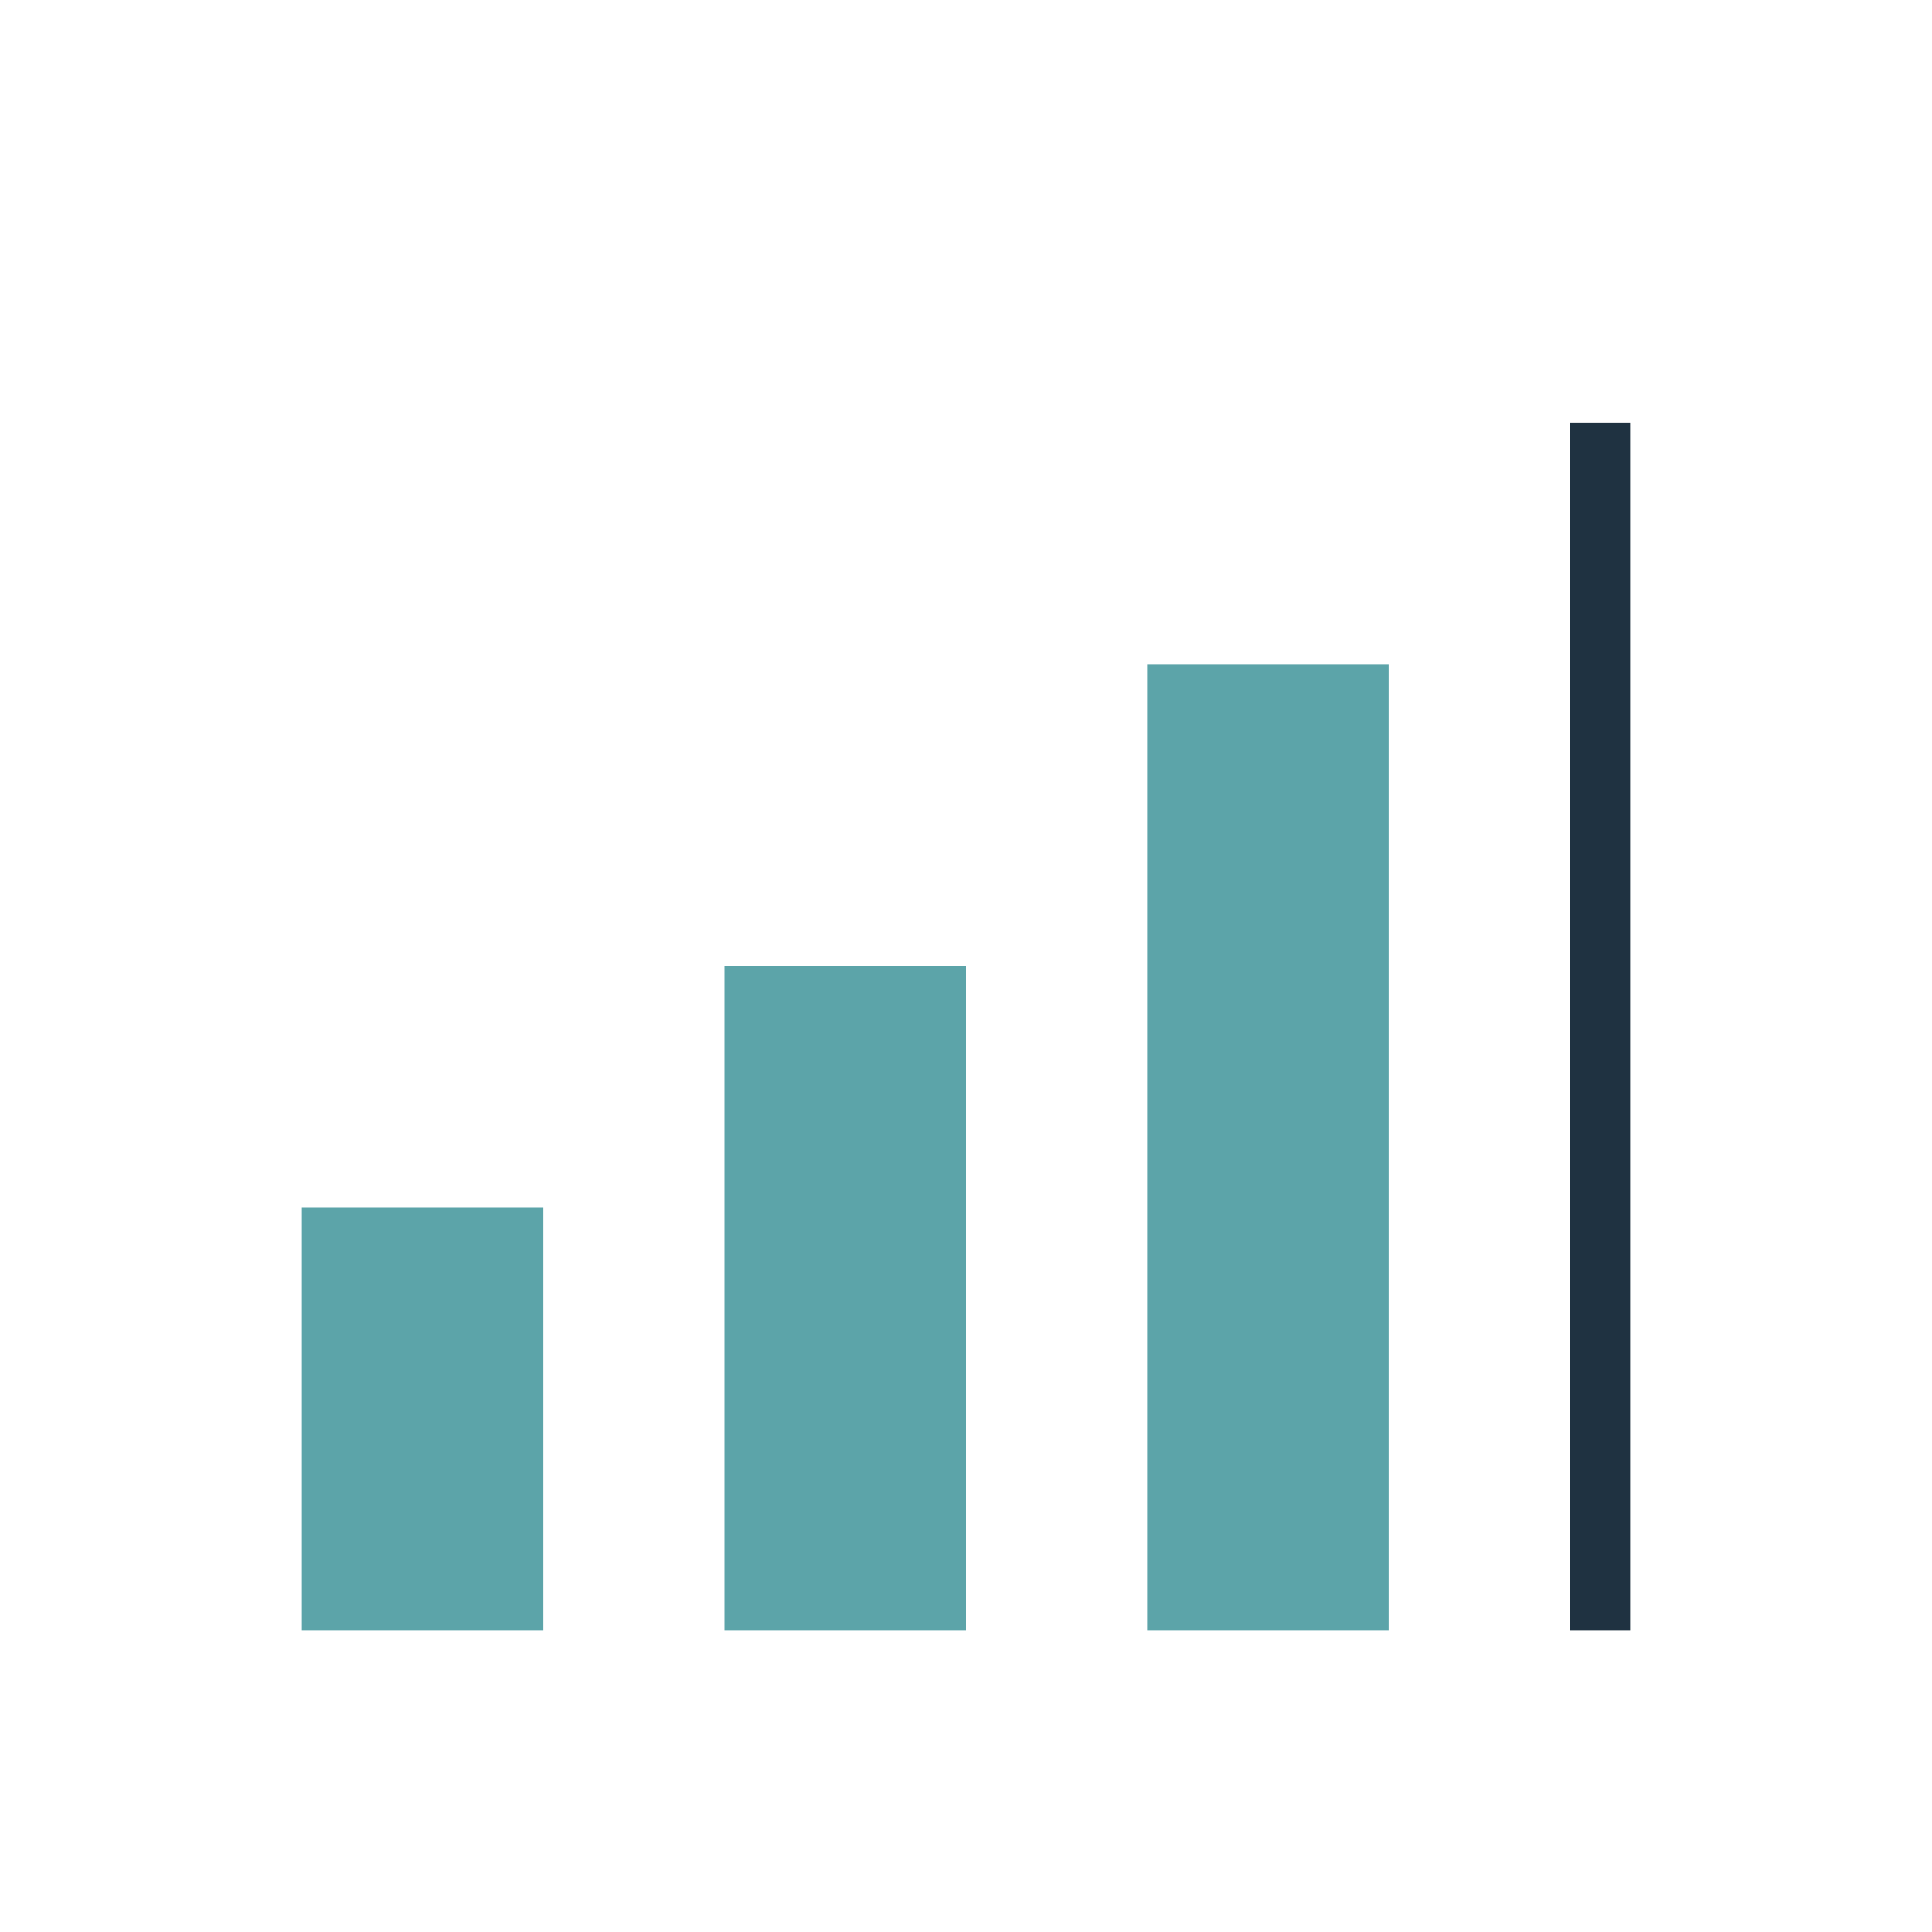 <?xml version="1.0" encoding="UTF-8"?>
<svg xmlns="http://www.w3.org/2000/svg" width="32" height="32" viewBox="0 0 32 32"><rect x="5" y="20" width="4" height="7" fill="#5CA4A9"/><rect x="12" y="16" width="4" height="11" fill="#5CA4A9"/><rect x="19" y="11" width="4" height="16" fill="#5CA4A9"/><rect x="26" y="7" width="1" height="20" fill="#1F3241"/></svg>